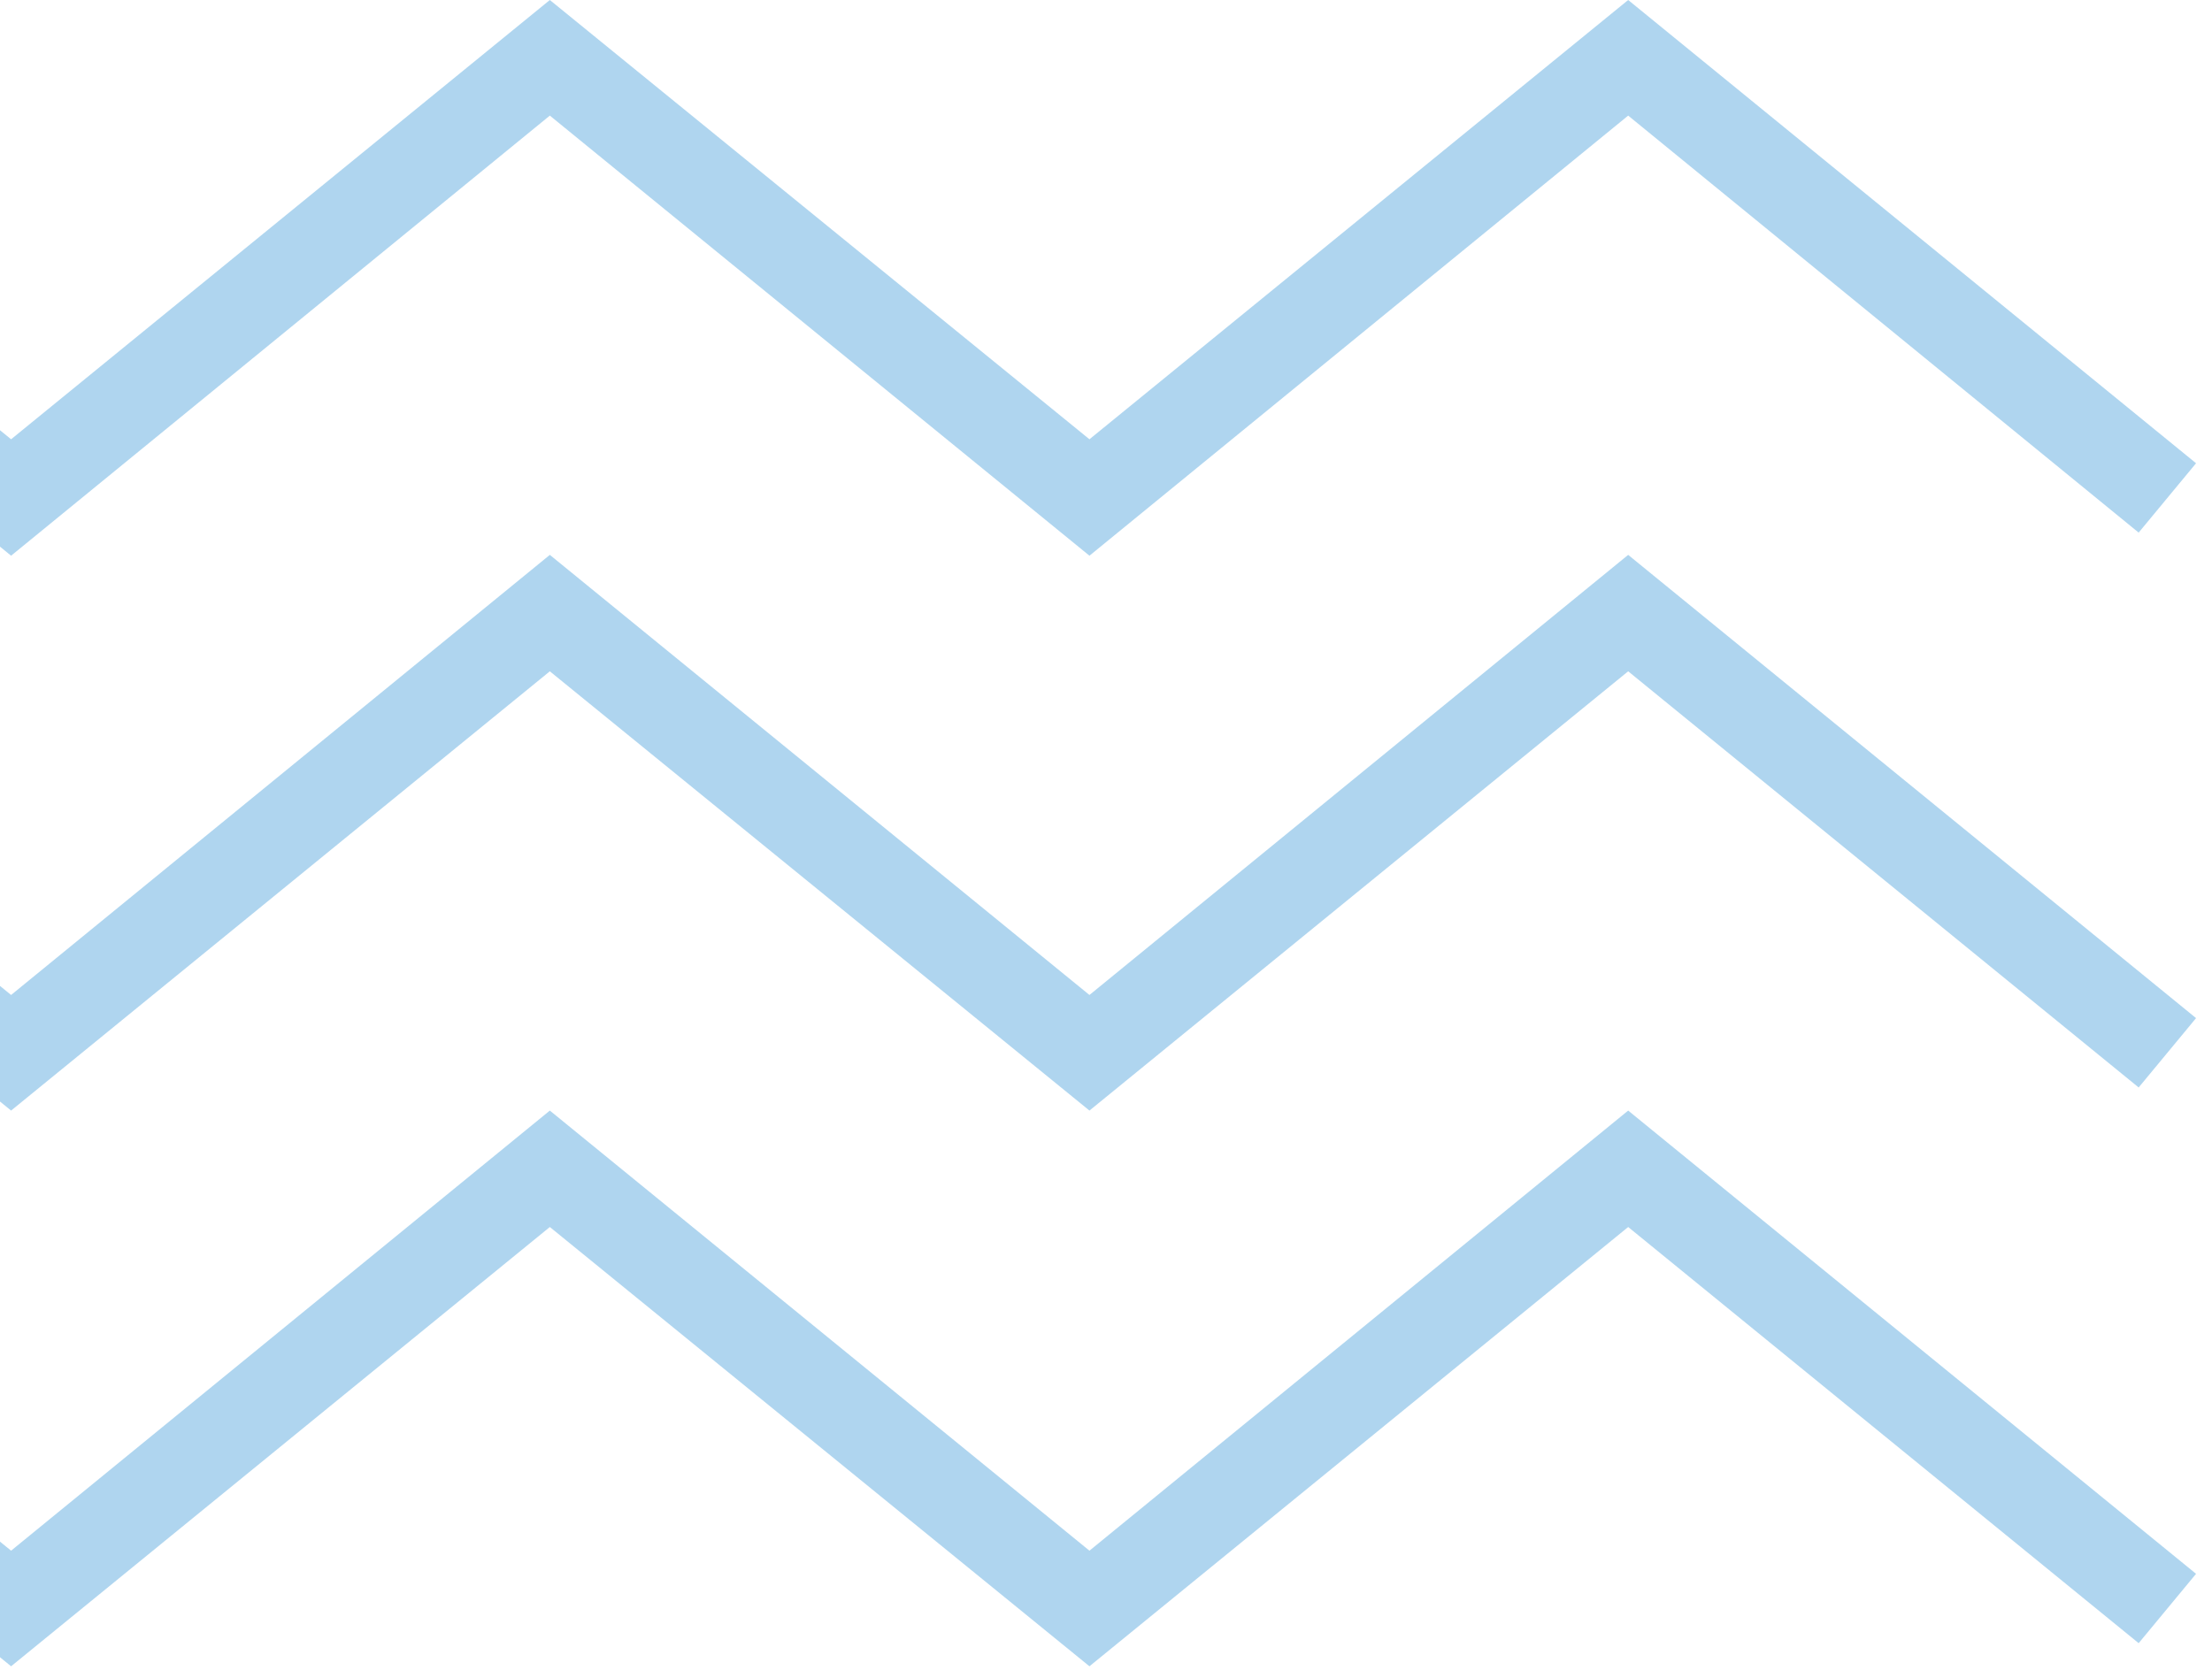 <svg width="58" height="44" viewBox="0 0 58 44" fill="none" xmlns="http://www.w3.org/2000/svg">
<g opacity="0.5">
<path d="M-57 12.15L-42.11 0L-27.984 11.521L-13.858 0L0.291 11.521L14.417 0L28.566 11.521L42.692 0L57.582 12.15L56.077 13.969L42.692 3.032L28.566 14.575L14.417 3.032L0.291 14.575L-13.858 3.032L-27.984 14.575L-42.11 3.032L-55.518 13.969L-57 12.15Z" fill="#5FACDF"/>
<path d="M-57 26.703L-42.11 14.553L-27.984 26.096L-13.858 14.553L0.291 26.096L14.417 14.553L28.566 26.096L42.692 14.553L57.582 26.703L56.077 28.522L42.692 17.607L28.566 29.128L14.417 17.607L0.291 29.128L-13.858 17.607L-27.984 29.128L-42.11 17.607L-55.518 28.522L-57 26.703Z" fill="#5FACDF"/>
<path d="M-57 41.278L-42.11 29.128L-27.984 40.671L-13.858 29.128L0.291 40.671L14.417 29.128L28.566 40.671L42.692 29.128L57.582 41.278L56.077 43.097L42.692 32.182L28.566 43.703L14.417 32.182L0.291 43.703L-13.858 32.182L-27.984 43.703L-42.11 32.182L-55.518 43.097L-57 41.278Z" fill="#5FACDF"/>
</g>
</svg>

